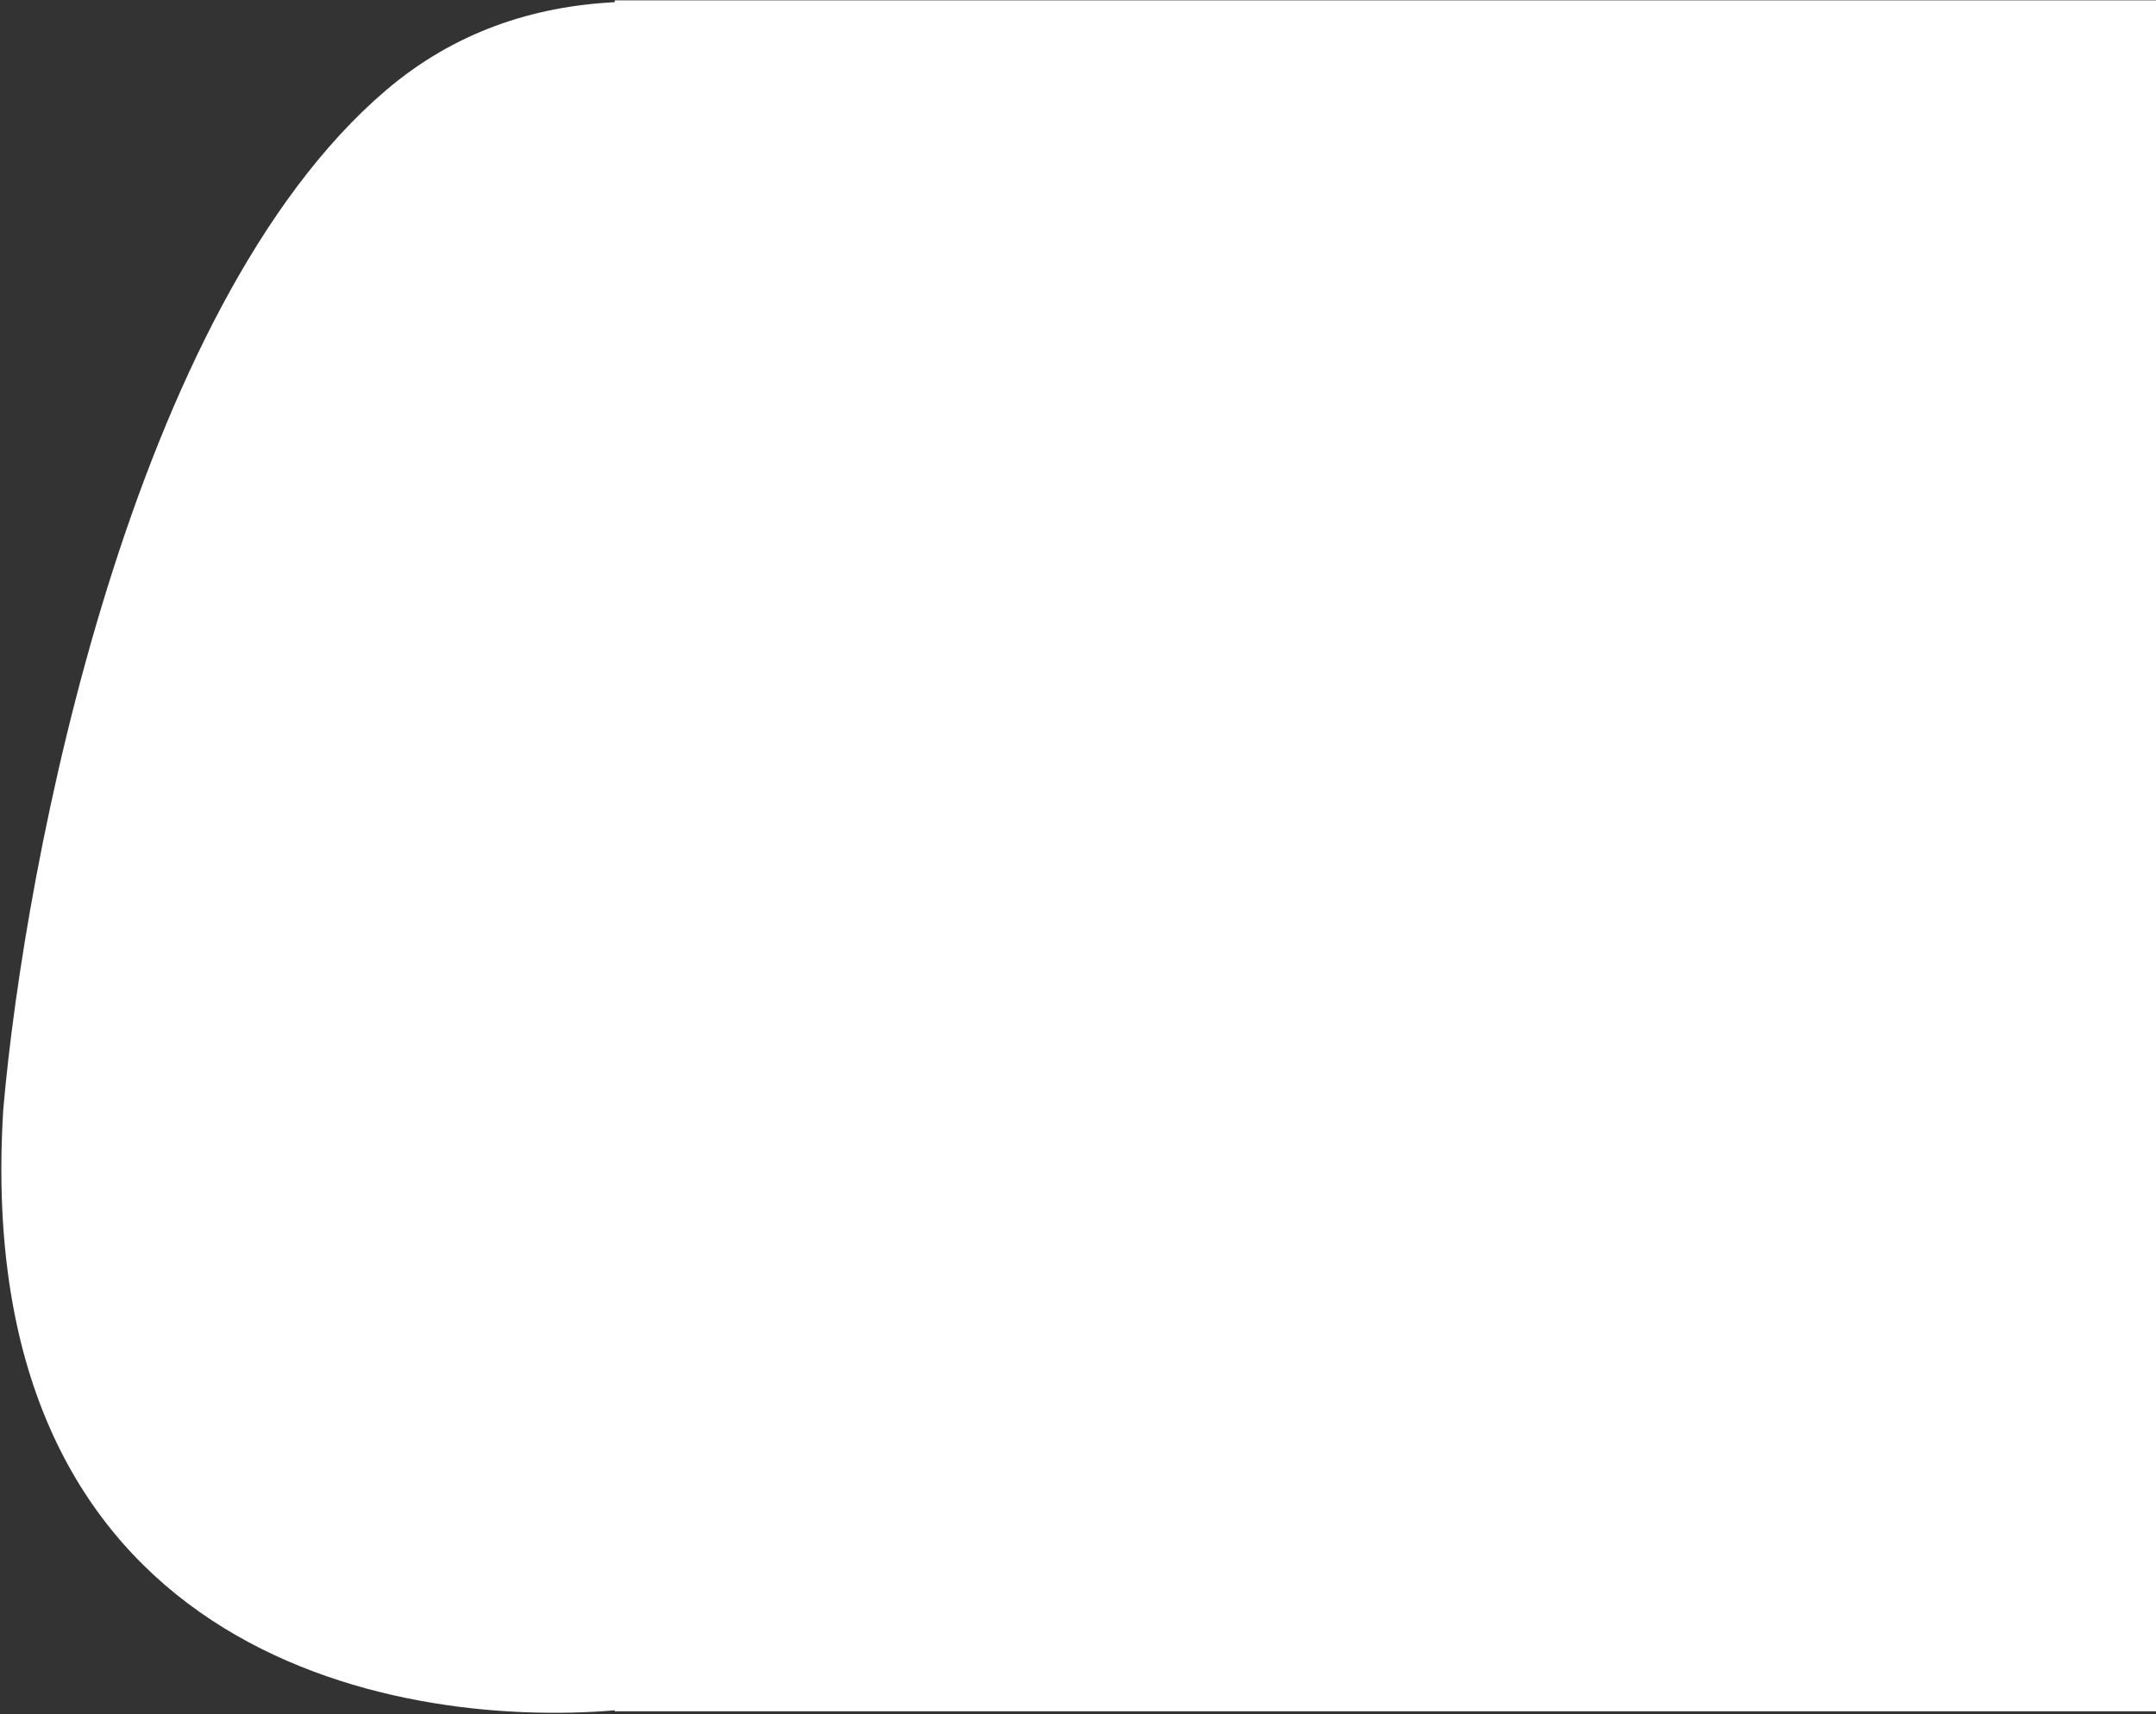 <svg xmlns="http://www.w3.org/2000/svg" width="728" height="579" viewBox="0 0 728 579" fill="none">
  <rect x="0" y="0" width="728" height="579" fill="#333333" stroke="none"/>
  <path fill-rule="evenodd" clip-rule="evenodd"
    d="M830.397 0.117H207.582V0.741C179.961 2.135 153.382 10.818 130.29 30.519C44.476 103.731 8.411 290.477 1.105 374.698C-10.253 557.918 131.353 583.961 207.582 577.669V578.001H830.397V0.117Z"
    fill="white" />
</svg>